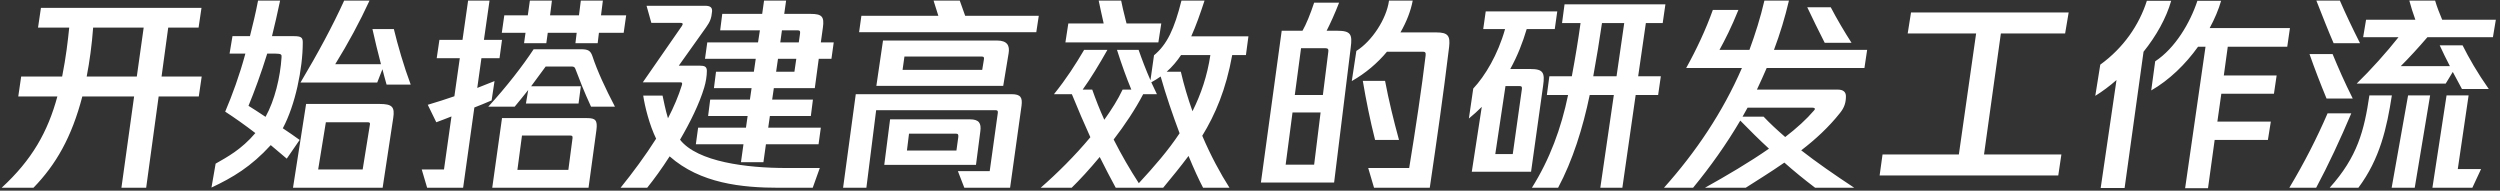 <?xml version="1.0" encoding="UTF-8"?>
<svg width="577px" height="44px" viewBox="0 0 577 44" version="1.1" xmlns="http://www.w3.org/2000/svg" xmlns:xlink="http://www.w3.org/1999/xlink">
    <rect x="0" y="0" width="577" height="44" fill="#333333" stroke="none"/>
    <title>14</title>
    <g id="官网-3.0" stroke="none" stroke-width="1" fill="none" fill-rule="evenodd">
        <g id="首页---Slice" transform="translate(-3297, -1198)" fill="#FFFFFF" fill-rule="nonzero">
            <g id="小标题4" transform="translate(3297, 1198)">
                <path d="M7.72,43.336 C12.904,38.008 16.552,31.672 19,22.264 L30.952,22.264 L28.024,43.336 L33.736,43.336 L36.616,22.264 L45.88,22.264 L46.552,17.656 L37.288,17.656 L38.824,6.376 L45.832,6.376 L46.504,1.816 L9.448,1.816 L8.776,6.376 L15.976,6.376 C15.64,9.592 15.256,13.048 14.344,17.656 L4.888,17.656 L4.216,22.264 L13.24,22.264 C11.032,30.424 7.384,36.904 0.376,43.336 L7.72,43.336 Z M31.576,17.656 L20.008,17.656 C20.68,14.2 21.208,10.312 21.496,6.376 L33.16,6.376 L31.576,17.656 Z M48.808,43.288 C53.704,40.984 57.928,38.488 62.488,33.496 L66.184,36.616 L69.16,32.296 C67.912,31.384 66.568,30.472 65.272,29.608 C68.152,24.232 69.88,15.88 69.88,9.784 C69.88,8.68 69.544,8.344 67.816,8.344 L62.776,8.344 C63.4,5.848 64.072,2.872 64.648,0.136 L59.56,0.136 C59.032,2.92 58.312,5.896 57.688,8.344 L53.656,8.344 L52.984,12.376 L56.632,12.376 C55.288,17.368 53.608,21.928 51.976,25.768 C54.184,27.208 56.44,28.792 58.936,30.712 C55.72,34.504 52.456,36.232 49.768,37.768 L48.808,43.288 Z M94.792,19.528 C93.208,15.304 91.768,10.312 90.904,6.712 L85.96,6.712 C86.488,9.16 87.208,12.04 87.928,14.824 L77.368,14.824 C80.392,9.928 83.032,5.032 85.288,0.136 L79.432,0.136 C76.792,5.944 73.384,12.28 69.352,19.048 L87.064,19.048 L88.264,15.976 C88.6,17.224 88.888,18.424 89.224,19.528 L94.792,19.528 Z M61.288,26.968 C59.608,25.816 58.168,24.952 57.352,24.424 C58.648,21.304 60.28,16.888 61.672,12.376 L63.592,12.376 C64.936,12.376 65.032,12.616 64.984,13.192 C64.696,17.8 63.4,23.176 61.288,26.968 Z M88.312,43.336 L90.76,27.208 C91.144,24.664 90.52,23.992 87.592,23.992 L70.648,23.992 L67.624,43.336 L88.312,43.336 Z M83.704,39.112 L73.432,39.112 L75.208,28.216 L84.904,28.216 C85.336,28.216 85.432,28.408 85.384,28.696 L83.704,39.112 Z M106.888,43.336 L109.48,24.808 C110.728,24.328 112.024,23.8 113.464,23.176 L114.136,18.712 C112.696,19.288 111.4,19.816 110.152,20.296 L111.112,13.432 L115.288,13.432 L115.864,9.208 L111.688,9.208 L112.984,0.136 L108.04,0.136 L106.744,9.208 L101.416,9.208 L100.792,13.432 L106.12,13.432 L104.872,22.216 C102.952,22.888 100.984,23.512 98.728,24.184 L100.696,28.216 C101.992,27.736 103.144,27.304 104.2,26.872 L102.472,39.112 L97.336,39.112 L98.584,43.336 L106.888,43.336 Z M126.088,9.976 L126.424,7.576 L133.096,7.576 L132.808,9.976 L137.944,9.976 L138.232,7.576 L143.944,7.576 L144.52,3.544 L138.712,3.544 L139.144,0.136 L134.056,0.136 L133.624,3.544 L126.952,3.544 L127.384,0.136 L122.296,0.136 L121.816,3.544 L116.392,3.544 L115.816,7.576 L121.288,7.576 L120.952,9.976 L126.088,9.976 Z M118.792,24.616 C119.848,23.368 120.904,22.024 121.912,20.776 L121.384,23.896 L133.528,23.896 L134.056,19.912 L122.584,19.912 L125.944,15.352 L131.944,15.352 C132.424,15.352 132.664,15.496 132.808,15.928 C133.624,18.088 134.824,21.208 136.408,24.616 L141.928,24.616 C139.72,20.392 137.848,16.36 136.744,13 C136.312,11.704 135.736,11.368 134.152,11.368 L123.16,11.368 C120.664,15.16 116.968,19.96 112.696,24.616 L118.792,24.616 Z M135.832,43.336 L137.656,29.992 C137.944,27.736 137.416,27.256 135.496,27.256 L115.864,27.256 L113.608,43.336 L135.832,43.336 Z M131.176,39.208 L119.416,39.208 L120.472,31.288 L131.656,31.288 C132.088,31.288 132.184,31.432 132.136,31.912 L131.176,39.208 Z M176.2,37.432 L176.776,33.304 L188.92,33.304 L189.448,29.464 L177.304,29.464 L177.688,26.776 L187.144,26.776 L187.624,22.984 L178.216,22.984 L178.6,20.344 L188.056,20.344 L188.968,13.576 L191.896,13.576 L192.424,9.784 L189.448,9.784 L189.928,6.328 C190.264,3.88 189.736,3.208 187.144,3.208 L181,3.208 L181.432,0.136 L176.344,0.136 L175.912,3.208 L166.696,3.208 L166.216,7 L175.384,7 L174.952,9.784 L163.24,9.784 L162.712,13.576 L174.424,13.576 L173.992,16.552 L165.256,16.552 L164.776,20.344 L173.464,20.344 L173.08,22.984 L163.912,22.984 L163.432,26.776 L172.552,26.776 L172.168,29.464 L161.128,29.464 L160.6,33.304 L171.592,33.304 L171.016,37.432 L176.2,37.432 Z M149.368,43.336 C150.952,41.368 152.776,38.872 154.552,36.088 C161.608,42.328 171.16,43.336 179.848,43.336 L187.576,43.336 L189.208,38.776 L181.48,38.776 C172.408,38.776 160.984,37.384 156.952,32.248 C159.304,28.216 161.416,23.944 162.52,20.248 C162.904,19 163.144,17.56 163.144,16.36 C163.144,15.352 162.568,15.16 161.56,15.16 L156.664,15.16 L162.952,6.328 C163.864,5.032 164.2,4.264 164.344,2.632 C164.44,1.624 163.768,1.336 162.76,1.336 L149.224,1.336 L150.328,5.272 L156.904,5.272 C157.528,5.272 157.768,5.416 157.384,5.992 L148.36,19 L157.048,19 C157.384,19 157.528,19.144 157.384,19.624 C156.616,22.12 155.512,24.712 154.168,27.304 C153.544,25.24 153.16,23.128 152.92,22.072 L148.456,22.072 C148.84,24.664 149.896,28.84 151.432,32.008 C148.936,35.944 146.056,39.832 143.224,43.336 L149.368,43.336 Z M184.36,9.784 L180.088,9.784 L180.472,7 L184.072,7 C184.552,7 184.744,7.144 184.648,7.768 L184.36,9.784 Z M183.352,16.552 L179.128,16.552 L179.56,13.576 L183.784,13.576 L183.352,16.552 Z M239.176,7.432 L239.752,3.64 L222.76,3.64 C222.28,2.344 221.8,1 221.512,0.136 L215.464,0.136 C215.752,1 216.184,2.392 216.568,3.64 L198.808,3.64 L198.28,7.432 L239.176,7.432 Z M231.544,19.816 L232.792,12.28 C233.08,10.552 232.504,9.352 230.104,9.352 L203.8,9.352 L202.264,19.816 L231.544,19.816 Z M226.696,16.12 L208.312,16.12 L208.744,13.048 L226.552,13.048 C227.08,13.048 227.176,13.24 227.08,13.768 L226.696,16.12 Z M199.96,43.336 L202.216,25.432 L229.768,25.432 C230.248,25.432 230.344,25.624 230.296,26.056 L228.424,39.496 L221.08,39.496 L222.568,43.336 L233.128,43.336 L235.768,24.424 C236.008,22.552 235.624,21.736 233.464,21.736 L197.512,21.736 L194.584,43.336 L199.96,43.336 Z M225.256,38.056 L226.264,30.28 C226.504,28.456 225.976,27.544 223.864,27.544 L205.432,27.544 L204.088,38.056 L225.256,38.056 Z M220.744,34.744 L209.32,34.744 L209.8,30.856 L220.696,30.856 C221.128,30.856 221.224,31.096 221.176,31.624 L220.744,34.744 Z M247.336,43.336 C249.16,41.56 251.464,39.064 253.816,36.232 C255.112,38.824 256.36,41.224 257.512,43.336 L268.456,43.336 C270.52,40.84 272.488,38.44 274.312,35.992 C275.56,39.016 276.76,41.608 277.672,43.336 L283.768,43.336 C281.656,40.024 279.448,35.944 277.48,31.336 C280.504,26.392 282.952,20.68 284.392,12.712 L287.56,12.712 L288.136,8.392 L274.936,8.392 C276.04,5.944 277,3.208 278.008,0.136 L272.68,0.136 C271.048,6.664 269.368,10.264 266.344,12.76 L265.528,18.52 C264.472,16.12 263.56,13.72 262.792,11.512 L257.8,11.512 C258.952,15.112 259.96,17.896 261.112,20.68 L259.096,20.68 C258.04,22.936 256.552,25.288 254.872,27.64 C253.816,25.336 252.904,22.984 252.088,20.68 L249.88,20.68 C251.752,18.088 253.72,14.824 255.592,11.512 L250.216,11.512 C248.2,14.92 246.184,18.088 243.256,21.736 L247.384,21.736 C248.824,25.288 250.264,28.6 251.656,31.672 C248.104,35.944 243.976,40.024 240.184,43.336 L247.336,43.336 Z M267.352,9.784 L268.024,5.416 L260.008,5.416 L259.8,4.611 C259.356,2.876 258.968,1.218 258.76,0.136 L253.576,0.136 C253.912,1.672 254.296,3.592 254.728,5.416 L246.568,5.416 L245.896,9.784 L267.352,9.784 Z M275.224,25.672 C274.168,22.696 273.256,19.672 272.536,16.552 L269.272,16.552 C270.52,15.448 271.624,14.152 272.584,12.712 L279.352,12.712 C278.632,17.512 277.192,21.736 275.224,25.672 Z M262.84,42.28 C260.776,39.112 258.808,35.704 257.032,32.2 C259.576,28.888 262.024,25.24 263.848,21.736 L267.016,21.736 L265.72,19 C266.488,18.568 267.208,18.136 267.88,17.656 C269.08,21.928 270.664,26.536 272.248,30.76 C269.608,34.744 266.392,38.44 262.84,42.28 Z M329.992,43.336 C331.672,31.912 333.064,22.264 334.456,10.84 C334.744,8.296 334.216,7.48 331.528,7.48 L323.224,7.48 C324.664,4.984 325.624,2.44 326.056,0.136 L320.584,0.136 C320.008,4.408 316.6,9.544 313.048,11.752 L311.992,18.712 C315.208,16.888 317.944,14.536 320.104,11.944 L328.504,11.944 C328.888,11.944 329.128,12.136 329.032,12.808 C328.168,20.104 326.68,29.992 325.24,38.776 L315.784,38.776 L317.128,43.336 L329.992,43.336 Z M307.912,42.136 L311.752,10.936 C312.136,7.96 311.8,7.096 308.632,7.096 L306.184,7.096 C306.952,5.608 308.104,3.112 309.064,0.616 L303.304,0.616 C302.488,3.112 301.432,5.704 300.616,7.096 L295.816,7.096 L291.016,42.136 L307.912,42.136 Z M305.32,21.928 L298.84,21.928 L300.28,11.128 L305.944,11.128 C306.52,11.128 306.664,11.416 306.568,11.992 L305.32,21.928 Z M322.888,32.296 C321.64,27.736 320.536,23.224 319.672,18.664 L314.536,18.664 C315.304,23.224 316.216,27.736 317.368,32.296 L322.888,32.296 Z M303.304,38.008 L296.728,38.008 L298.312,25.96 L304.792,25.96 L303.304,38.008 Z M359.608,43.336 C362.968,37.048 365.32,29.56 366.904,21.928 L372.472,21.928 L369.352,43.336 L374.44,43.336 L377.512,21.928 L382.696,21.928 L383.32,17.608 L378.088,17.608 L379.864,5.32 L383.752,5.32 L384.376,1 L361.096,1 L360.52,5.32 L364.792,5.32 C364.264,9.16 363.592,13.24 362.776,17.608 L357.592,17.608 L357.016,21.928 L361.912,21.928 C360.328,29.608 357.688,36.76 353.56,43.336 L359.608,43.336 Z M353.368,39.64 L356.152,19.768 C356.584,16.792 356.2,15.928 353.224,15.928 L348.568,15.928 C350.248,12.904 351.448,9.784 352.36,6.712 L358.84,6.712 L359.416,2.632 L342.904,2.632 L342.328,6.712 L347.368,6.712 C345.688,12.664 342.76,17.512 340.024,20.44 L339.016,27.352 C340.072,26.488 341.08,25.576 341.992,24.664 L339.688,39.64 L353.368,39.64 Z M373.096,17.608 L367.72,17.608 C368.488,13.384 369.16,9.304 369.736,5.32 L374.872,5.32 L373.096,17.608 Z M349.144,35.56 L345.112,35.56 L347.464,19.864 L350.68,19.864 C351.208,19.864 351.304,20.056 351.256,20.536 L349.144,35.56 Z M390.76,43.336 C394.744,38.488 398.44,33.304 401.656,27.832 C403.864,30.088 406.024,32.248 408.28,34.312 C403.72,37.48 398.488,40.552 393.496,43.336 L402.904,43.336 C405.352,41.752 408.52,39.832 411.832,37.528 C413.992,39.448 416.344,41.368 418.936,43.336 L427.96,43.336 C423.304,40.264 419.224,37.432 415.72,34.696 C418.984,32.2 422.104,29.32 424.648,26.104 C425.704,24.808 426.04,23.656 426.04,22.216 C426.04,21.304 425.512,20.68 424.168,20.68 L405.496,20.68 C406.264,19.048 407.032,17.368 407.752,15.688 L430.312,15.688 L430.936,11.512 L409.432,11.512 C410.824,7.816 411.976,4.024 412.888,0.136 L407.224,0.136 C406.312,4.072 405.112,7.864 403.768,11.512 L396.856,11.512 C398.152,9.16 399.592,6.328 401.224,2.296 L395.32,2.296 C393.736,6.76 391.528,11.464 389.176,15.688 L402.04,15.688 C397.576,25.96 391.384,35.128 384.04,43.336 L390.76,43.336 Z M427.336,9.88 C425.8,7.528 423.832,4.168 422.536,1.672 L417.112,1.672 C418.264,4.12 419.896,7.432 421.144,9.88 L427.336,9.88 Z M412.024,31.624 C410.2,30.04 408.52,28.504 407.032,26.92 L402.184,26.92 L403.336,24.856 L418.36,24.856 C418.744,24.856 419.128,25.048 418.648,25.528 C416.968,27.496 414.712,29.56 412.024,31.624 Z M475.048,40.504 L475.768,35.656 L457.912,35.656 L461.8,7.72 L476.632,7.72 L477.448,2.872 L441.064,2.872 L440.296,7.72 L456.088,7.72 L452.104,35.656 L434.488,35.656 L433.816,40.504 L475.048,40.504 Z M490.36,43.384 L494.728,11.944 C497.656,8.296 499.96,4.216 501.112,0.184 L495.496,0.184 C493.72,5.752 490.12,11.032 484.744,14.92 L483.592,22.12 C485.224,21.112 486.904,19.864 488.488,18.472 L484.84,43.384 L490.36,43.384 Z M509.608,43.432 L511.144,32.296 L523.432,32.296 L524.104,28.072 L511.768,28.072 L512.68,21.64 L524.824,21.64 L525.448,17.416 L513.256,17.416 L514.168,10.792 L527.896,10.792 L528.52,6.472 L509.992,6.472 C511.144,4.36 512.056,2.2 512.632,0.184 L507.16,0.184 C505.48,5.272 502.024,11.128 497.416,14.152 L496.504,20.872 C500.68,18.472 504.424,14.824 507.304,10.792 L509.032,10.792 L504.328,43.432 L509.608,43.432 Z M544.696,9.976 C542.872,6.376 541.336,3.112 540.04,0.136 L534.616,0.136 C536.056,3.784 537.304,7 538.6,9.976 L544.696,9.976 Z M574.408,20.536 C571.768,16.792 569.8,13.336 568.36,10.456 L563.08,10.456 C563.8,11.992 564.568,13.624 565.432,15.256 L554.104,15.256 C556.168,13.192 558.184,10.984 560.248,8.584 L575.368,8.584 L576.04,4.552 L563.656,4.552 C563.032,3.064 562.456,1.624 562.024,0.136 L556.072,0.136 C556.456,1.624 556.936,3.064 557.464,4.552 L546.088,4.552 L545.416,8.584 L553.576,8.584 C550.888,11.992 547.192,16.12 543.928,19.288 L564.472,19.288 L566.104,16.6 L568.216,20.536 L574.408,20.536 Z M543.016,22.744 C541.096,18.904 539.752,15.832 538.36,12.472 L533.032,12.472 C534.232,15.88 535.48,19.144 536.968,22.744 L543.016,22.744 Z M544.312,43.336 C549.304,36.664 550.888,29.464 552.04,22.024 L546.856,22.024 C545.656,30.136 544.12,36.184 537.688,43.336 L544.312,43.336 Z M557.32,43.336 L560.872,22.024 L555.784,22.024 L551.992,43.336 L557.32,43.336 Z M570.616,43.336 L572.632,39.016 L567.256,39.016 L569.752,22.024 L564.664,22.024 L561.4,43.336 L570.616,43.336 Z M534.568,43.336 C537.352,38.152 540.184,32.056 542.68,26.152 L537.208,26.152 C534.712,31.912 531.88,37.48 528.376,43.336 L534.568,43.336 Z" id="开始搭建高效的研发工作流"></path>
            </g>
        </g>
    </g>
</svg>